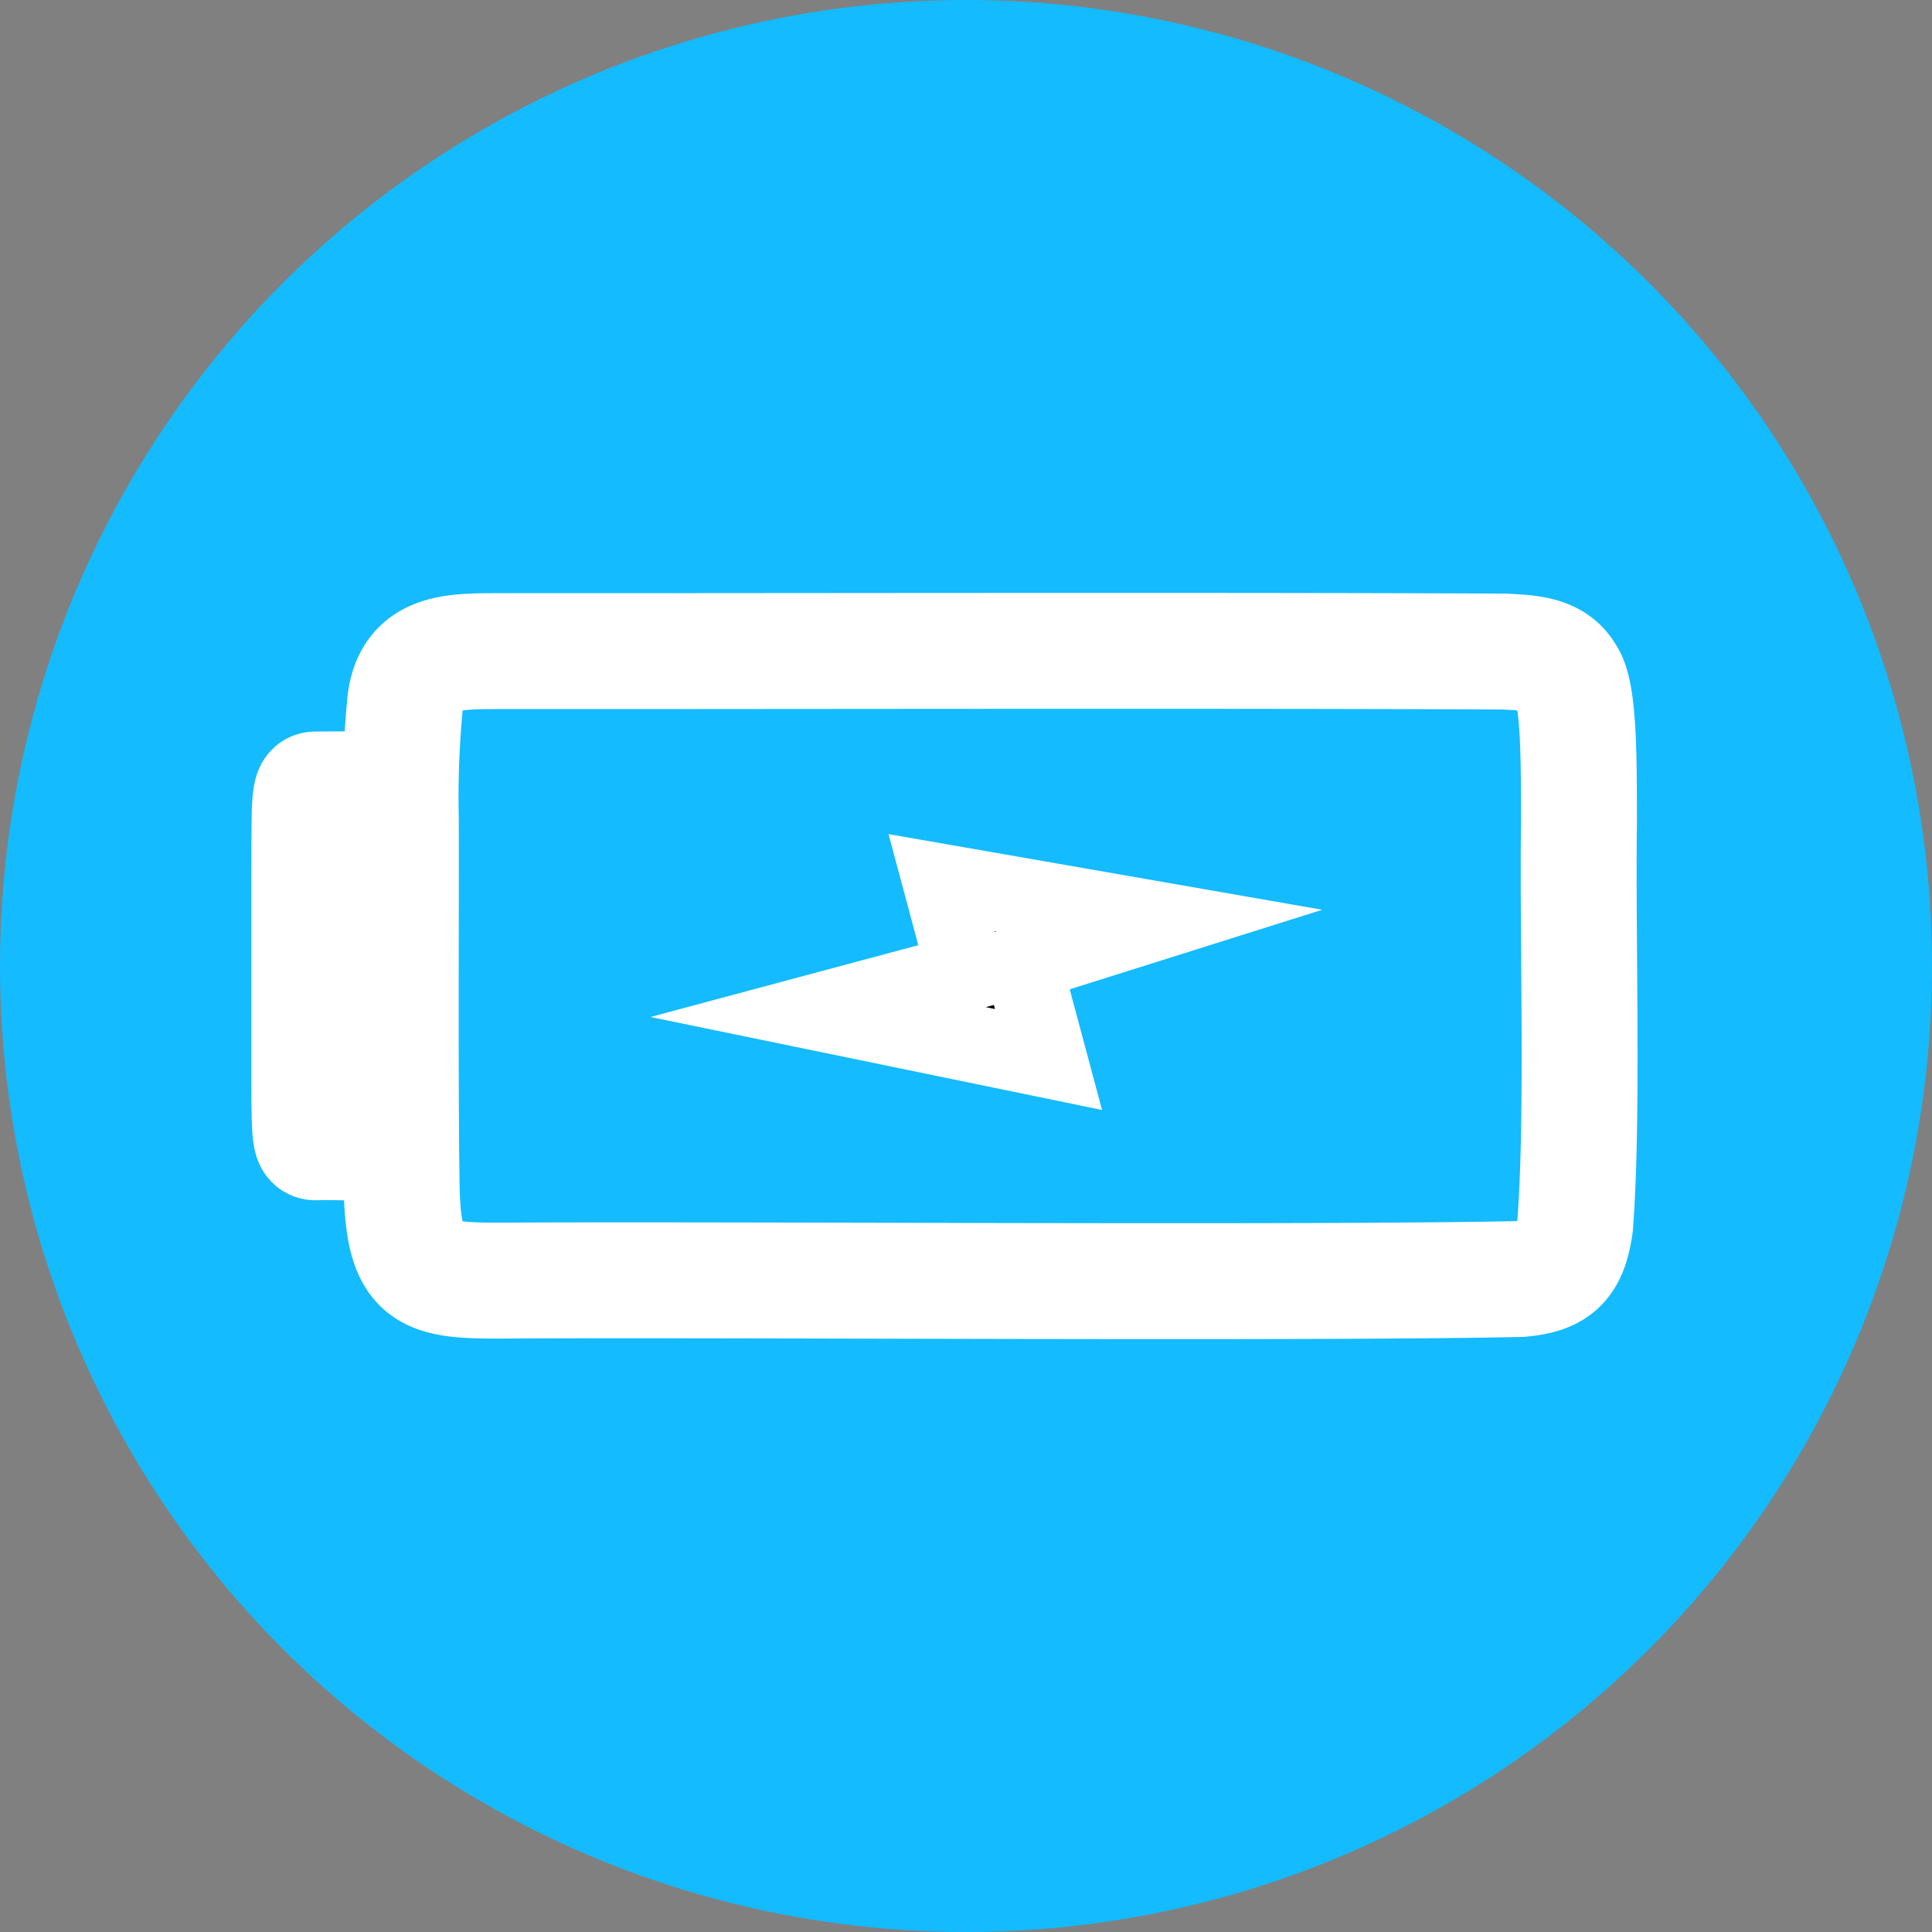 <svg id="Groupe_739" data-name="Groupe 739" xmlns="http://www.w3.org/2000/svg" width="50" height="50" viewBox="0 0 50 50">
  <rect x="0" y="0" width="50" height="50" fill="#808080" stroke="none"/>
  <circle id="Ellipse_53" data-name="Ellipse 53" cx="25" cy="25" r="25" fill="#14bbff"/>
  <g id="Groupe_360" data-name="Groupe 360" transform="translate(8 16.844)">
    <path id="Tracé_10728" data-name="Tracé 10728" d="M36.393,2.107c.365.428.332,2.425.34,3.793-.044,2.984.115,7.666-.1,10.465-.139,1-.493,1.305-1.406,1.391-5.5.12-20.435.006-26.312.042-2.062.011-2.632-.1-2.653-2.572-.039-2.577-.013-6.733-.02-9.387a25.505,25.505,0,0,1,.1-2.867c.1-1.544,1.331-1.455,2.535-1.466,5.255.008,18.912-.026,25.942.013.576.034,1.239.04,1.567.57Z" transform="translate(-3.869 -1.5)" fill="none" stroke="#fff" stroke-linecap="round" stroke-miterlimit="10" stroke-width="3"/>
    <path id="Tracé_10729" data-name="Tracé 10729" d="M3.5,9.01c.024.24.022,1.359.023,2.126,0,1.672.008,4.3-.007,5.864-.009.559-.033.732-.093.78-.364.067-1.353,0-1.742.024-.137.006-.174-.058-.176-1.442,0-1.444,0-3.773,0-5.26,0-.688,0-1.234.006-1.607.007-.866.089-.816.168-.822.348,0,1.252-.014,1.717.008.038.019.082.022.1.319Z" transform="translate(-1.5 -5.085)" fill="none" stroke="#fff" stroke-linecap="round" stroke-miterlimit="10" stroke-width="3"/>
    <path id="Tracé_10730" data-name="Tracé 10730" d="M29.781,8.988l-2.409,5.189h2.409v3.952l2.73-5.441H29.941Z" transform="matrix(0.259, 0.966, -0.966, 0.259, 22.972, -24.116)" stroke="#fff" stroke-linecap="round" stroke-miterlimit="10" stroke-width="2"/>
  </g>
</svg>
